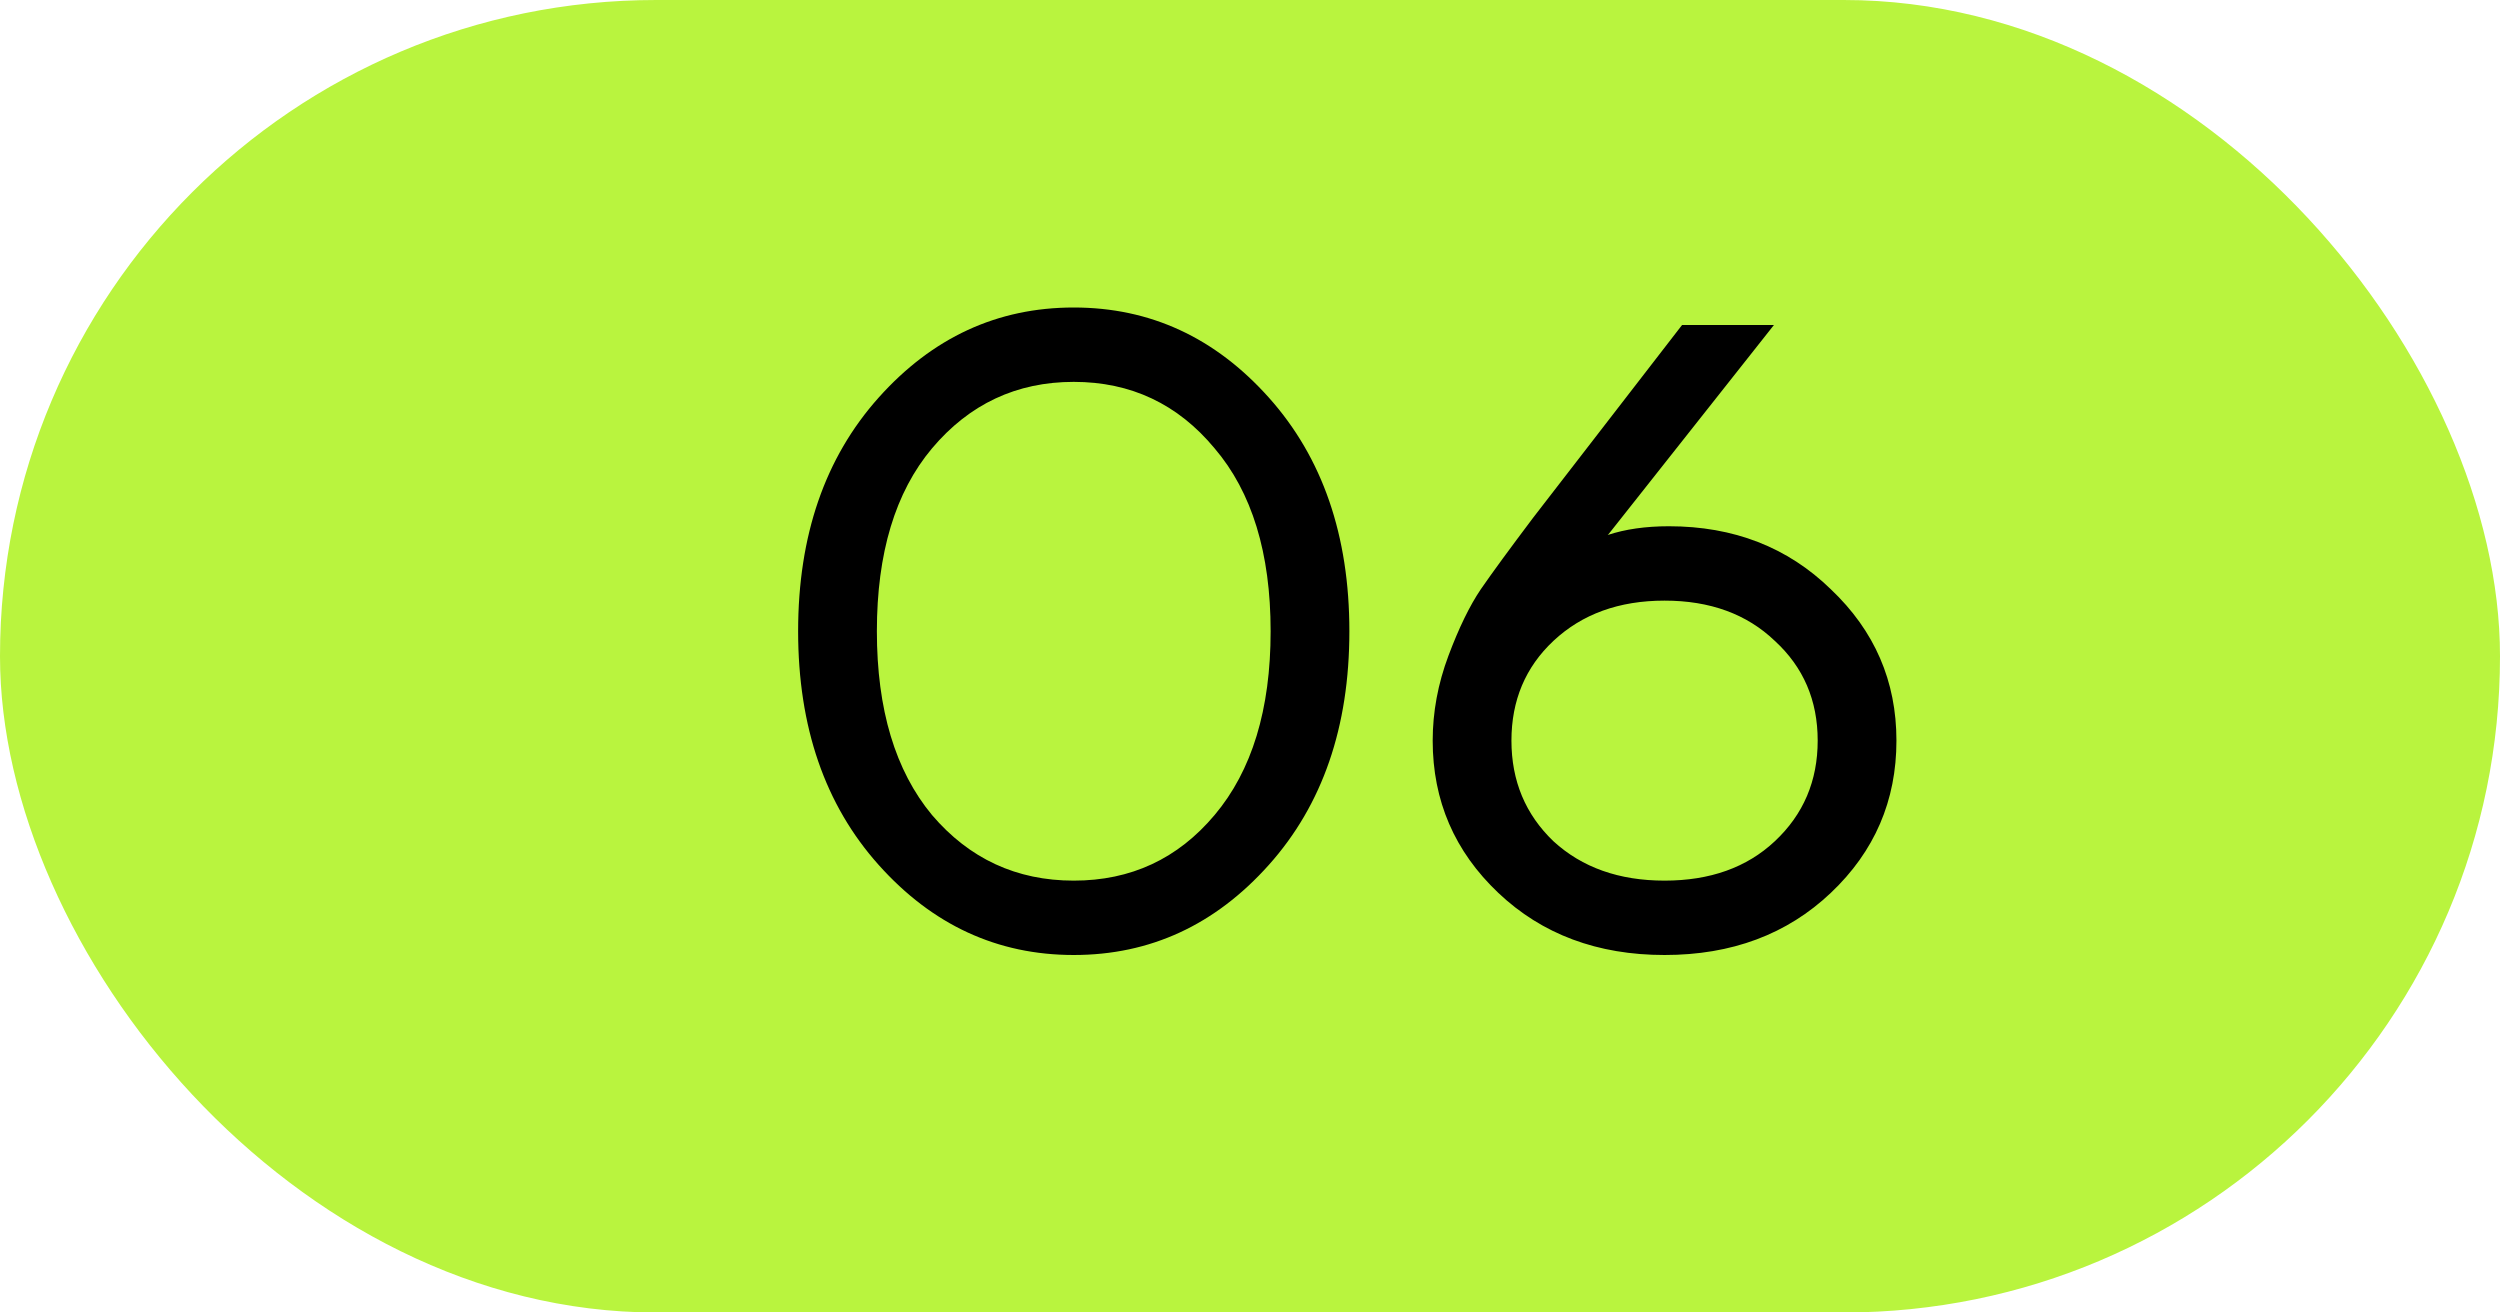 <?xml version="1.0" encoding="UTF-8"?> <svg xmlns="http://www.w3.org/2000/svg" width="40" height="21" viewBox="0 0 40 21" fill="none"><rect width="40" height="21" rx="10.5" fill="#B9F43E"></rect><path d="M14.058 13.838C13.199 12.877 12.77 11.631 12.77 10.1C12.77 8.569 13.199 7.323 14.058 6.362C14.917 5.401 15.957 4.92 17.18 4.92C18.403 4.92 19.443 5.401 20.302 6.362C21.161 7.323 21.59 8.569 21.59 10.1C21.59 11.631 21.161 12.877 20.302 13.838C19.443 14.799 18.403 15.28 17.18 15.28C15.957 15.28 14.917 14.799 14.058 13.838ZM14.912 7.174C14.324 7.874 14.03 8.849 14.03 10.1C14.03 11.351 14.324 12.331 14.912 13.04C15.509 13.74 16.265 14.09 17.18 14.09C18.095 14.09 18.846 13.74 19.434 13.04C20.031 12.331 20.33 11.351 20.33 10.1C20.33 8.849 20.031 7.874 19.434 7.174C18.846 6.465 18.095 6.11 17.18 6.11C16.265 6.11 15.509 6.465 14.912 7.174ZM22.923 11.85C22.923 11.393 23.007 10.94 23.175 10.492C23.343 10.044 23.516 9.689 23.693 9.428C23.88 9.157 24.16 8.775 24.533 8.28L26.913 5.2H28.383L25.793 8.476L25.737 8.546L25.723 8.56C26.003 8.467 26.33 8.42 26.703 8.42C27.739 8.42 28.603 8.756 29.293 9.428C29.993 10.091 30.343 10.898 30.343 11.85C30.343 12.811 29.993 13.623 29.293 14.286C28.593 14.949 27.707 15.28 26.633 15.28C25.56 15.28 24.673 14.949 23.973 14.286C23.273 13.623 22.923 12.811 22.923 11.85ZM24.855 10.254C24.407 10.674 24.183 11.206 24.183 11.85C24.183 12.494 24.407 13.031 24.855 13.46C25.313 13.88 25.905 14.09 26.633 14.09C27.361 14.09 27.949 13.88 28.397 13.46C28.855 13.031 29.083 12.494 29.083 11.85C29.083 11.206 28.855 10.674 28.397 10.254C27.949 9.825 27.361 9.61 26.633 9.61C25.905 9.61 25.313 9.825 24.855 10.254Z" fill="black"></path></svg> 